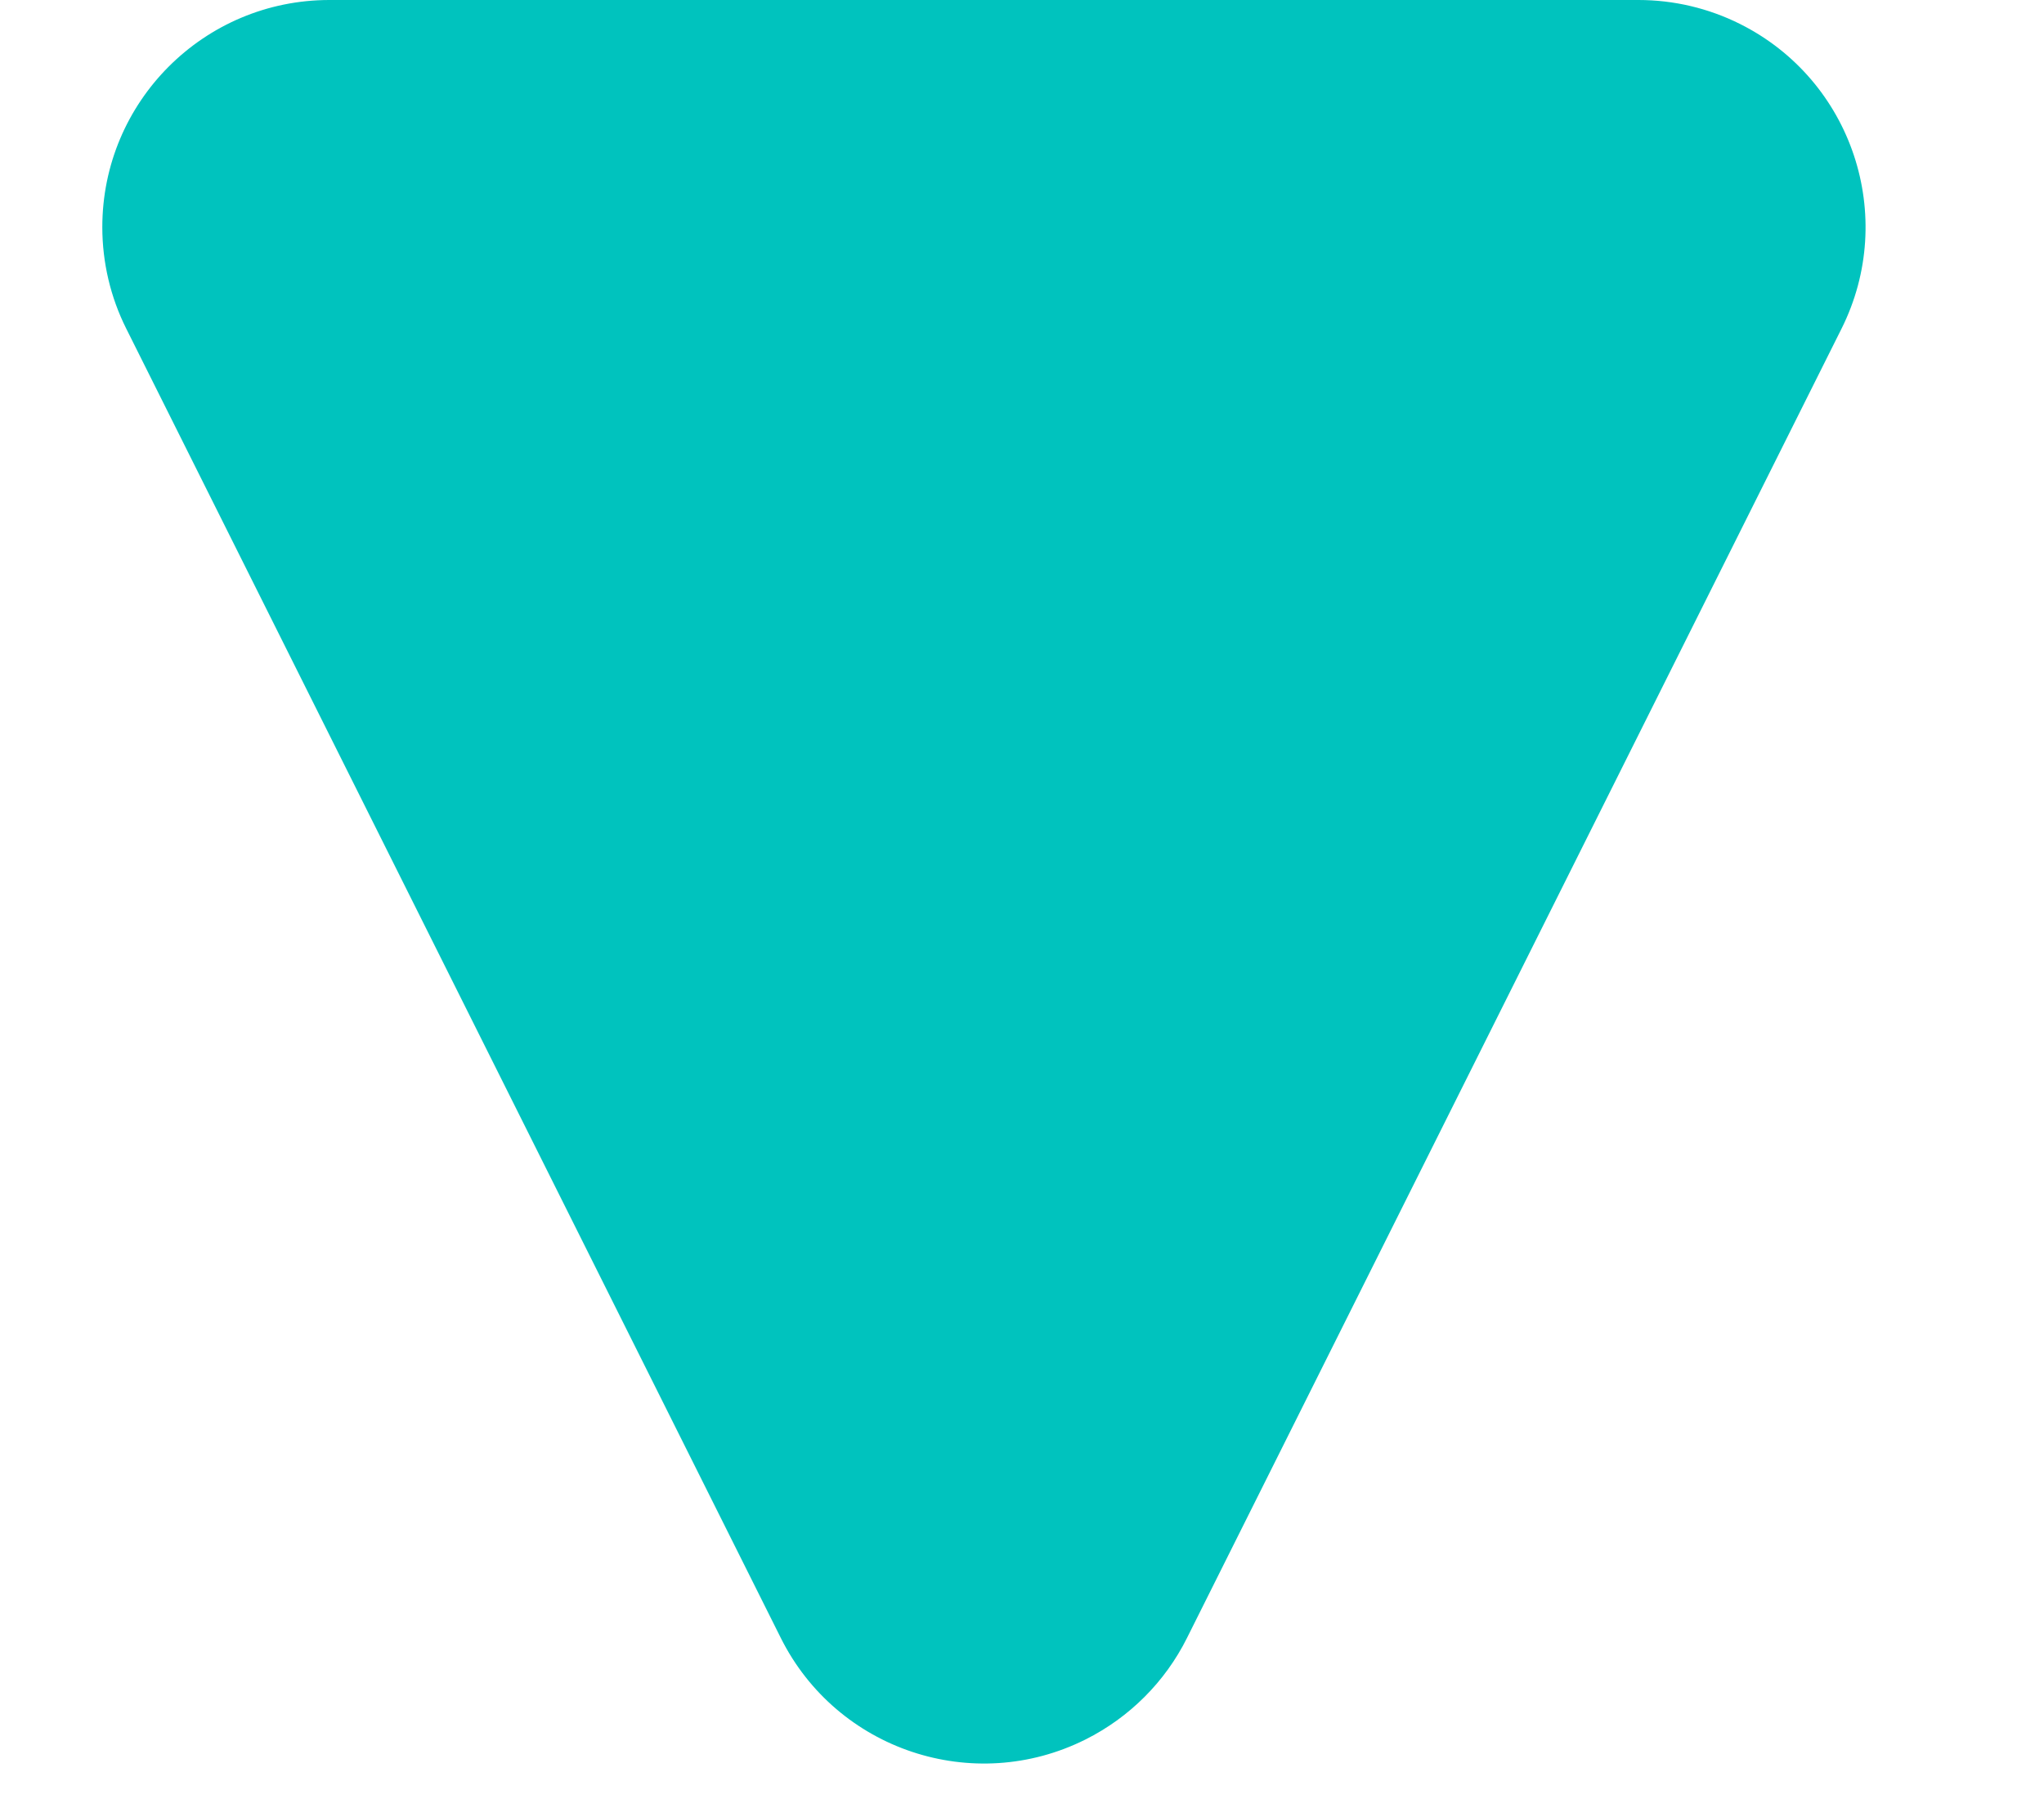 <svg height="16" viewBox="0 0 18 16" width="18" xmlns="http://www.w3.org/2000/svg"><path d="m10.453 14.422 5.764-11.528c.494-.988.094-2.189-.894-2.683-.278-.139-.584-.211-.894-.211h-11.528c-1.105 0-2 .895-2 2 0 .31.072.617.211.894l5.764 11.528c.494.988 1.695 1.388 2.683.894.387-.194.701-.507.894-.894z" fill="#00c3be" fill-rule="evenodd"/></svg>